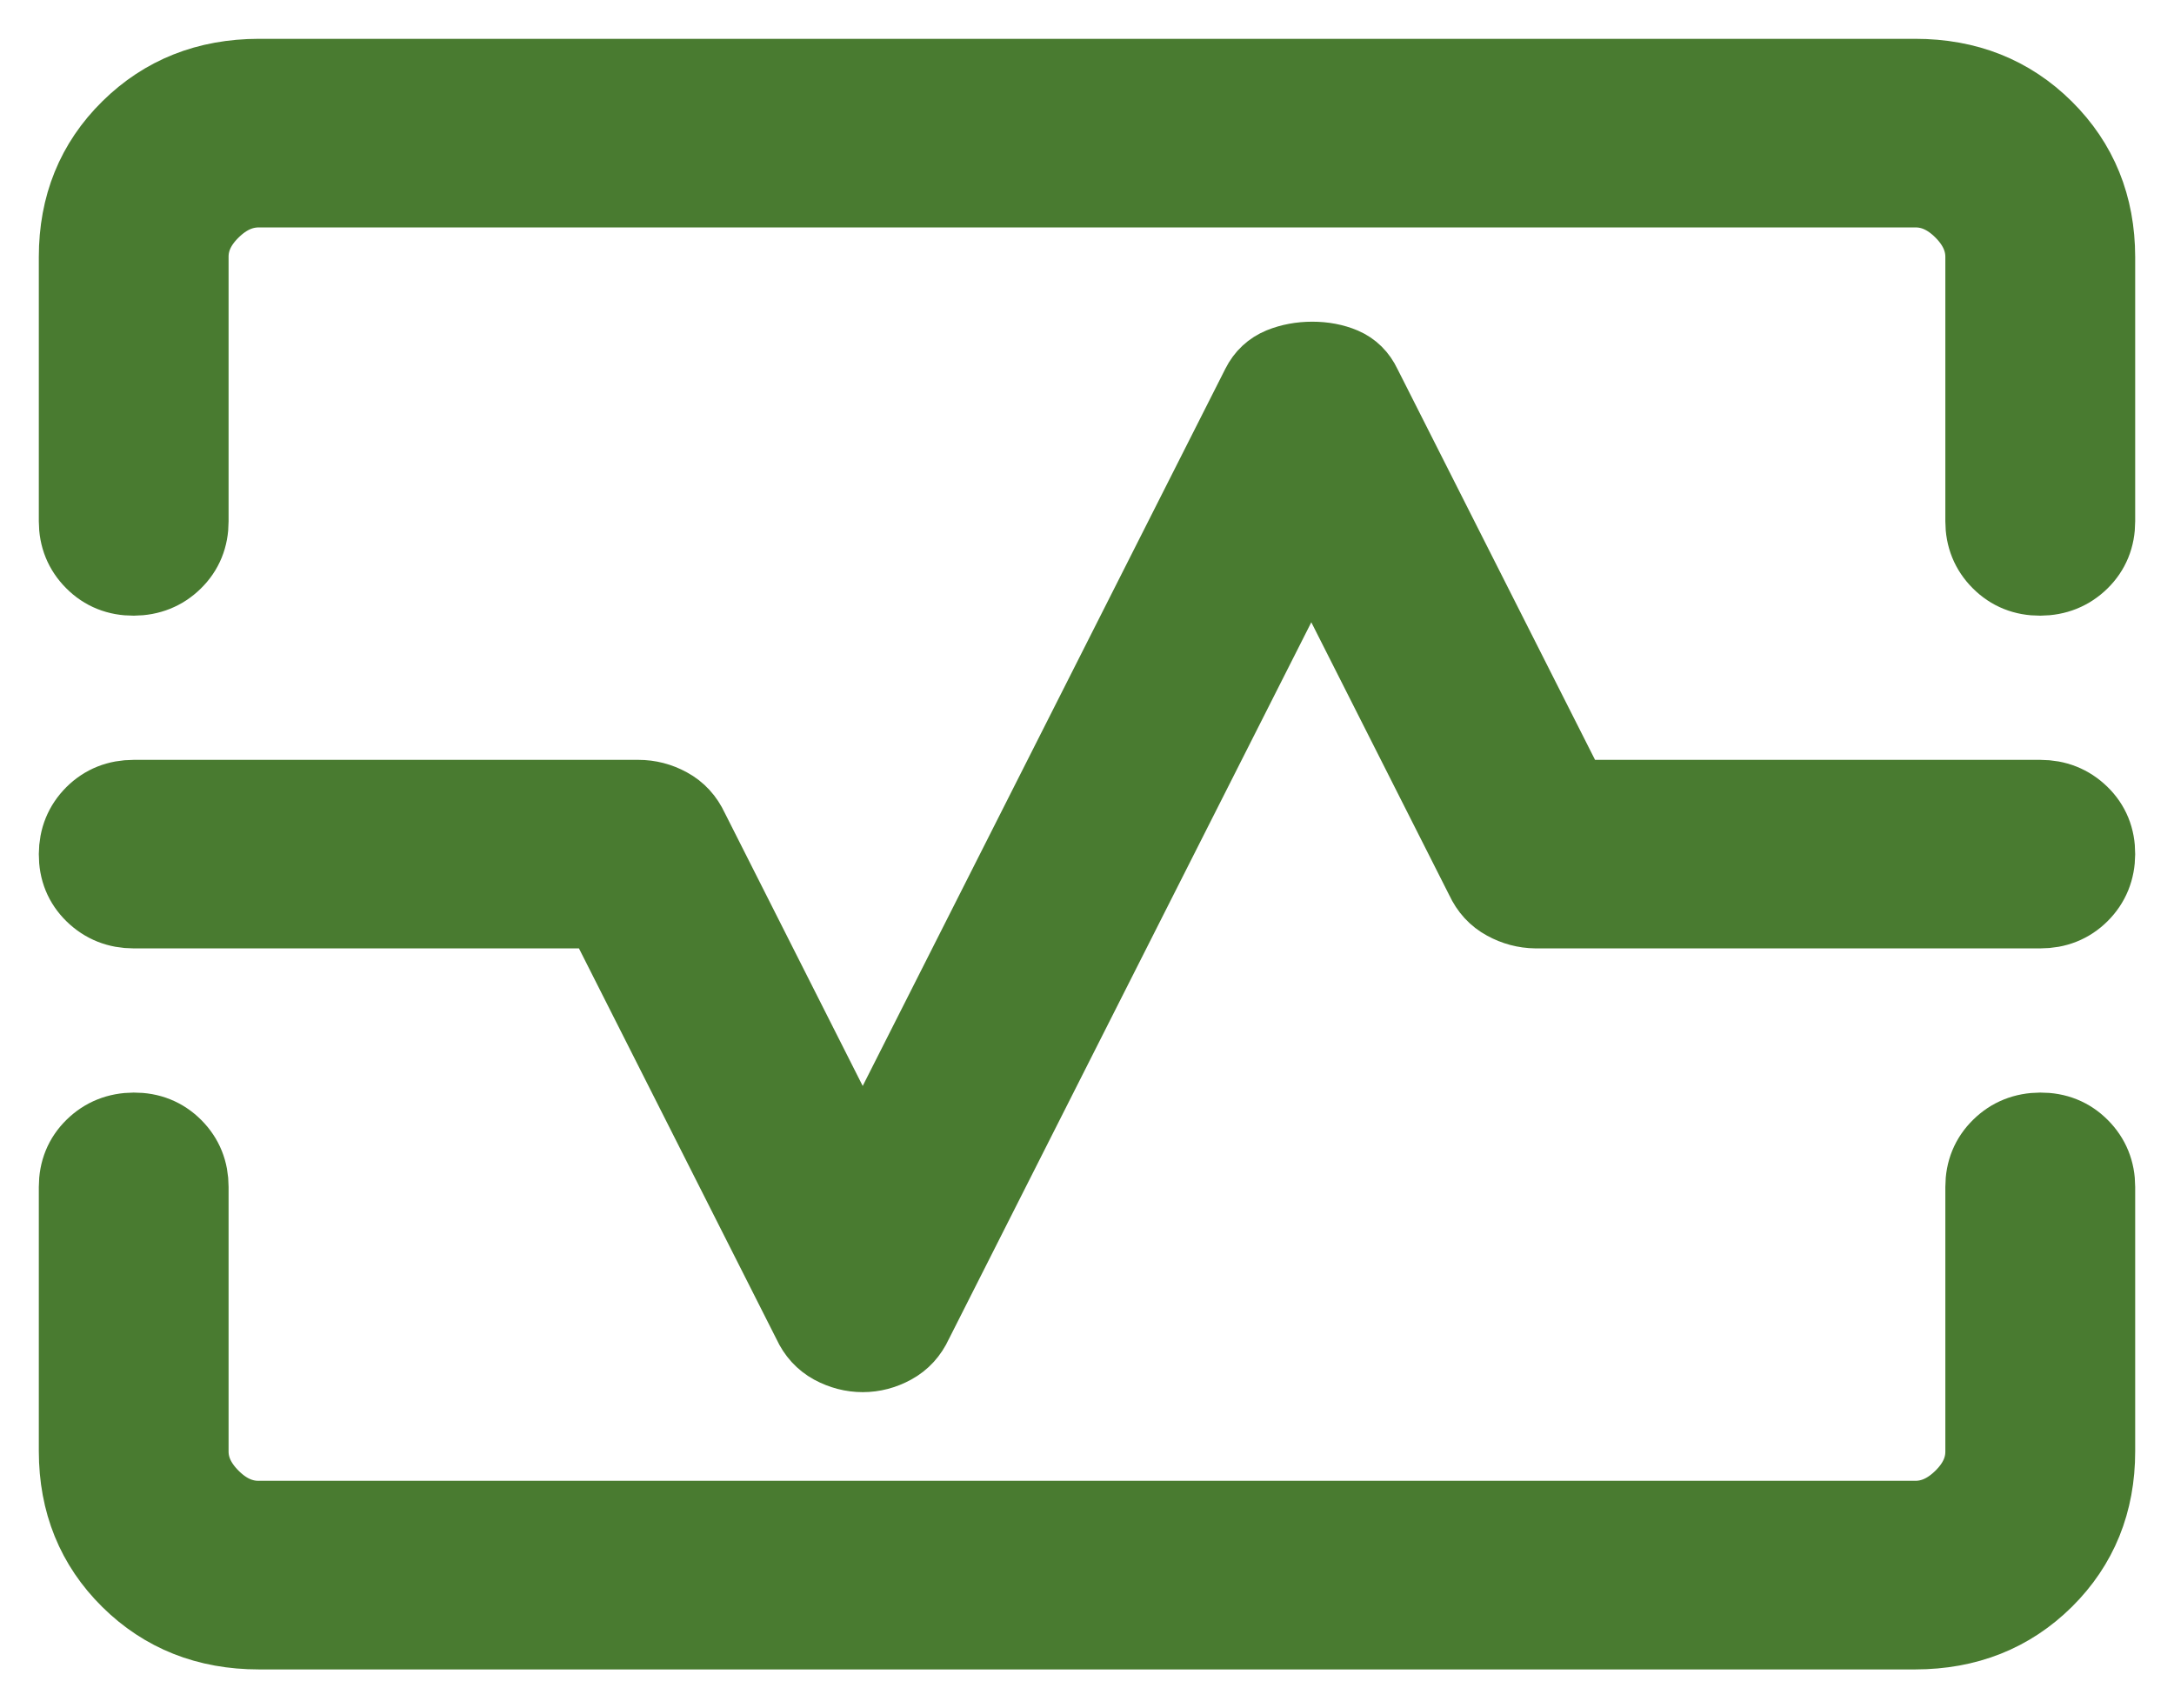 <?xml version="1.0" encoding="UTF-8"?> <svg xmlns="http://www.w3.org/2000/svg" width="28" height="22" viewBox="0 0 28 22" fill="none"><path d="M1 3.309C1 2.65 1.223 2.101 1.669 1.661C2.115 1.221 2.669 1.001 3.333 1H24.667C25.332 1 25.886 1.22 26.331 1.661C26.776 2.102 26.999 2.651 27 3.309V6.714C27 6.917 26.931 7.087 26.792 7.223C26.653 7.359 26.481 7.428 26.276 7.429C26.071 7.43 25.9 7.361 25.762 7.223C25.624 7.085 25.555 6.915 25.555 6.714V3.309C25.555 3.089 25.463 2.887 25.278 2.703C25.093 2.519 24.89 2.428 24.667 2.429H3.333C3.111 2.429 2.908 2.52 2.722 2.703C2.536 2.886 2.443 3.088 2.444 3.309V6.714C2.444 6.917 2.375 7.087 2.236 7.223C2.098 7.359 1.926 7.428 1.721 7.429C1.516 7.43 1.344 7.361 1.207 7.223C1.069 7.085 1 6.915 1 6.714V3.309ZM3.334 21C2.669 21 2.114 20.78 1.669 20.34C1.224 19.9 1.001 19.351 1 18.691V15.286C1 15.083 1.069 14.913 1.208 14.777C1.347 14.641 1.519 14.572 1.724 14.571C1.929 14.57 2.1 14.639 2.238 14.777C2.376 14.915 2.444 15.085 2.444 15.286V18.693C2.444 18.912 2.537 19.113 2.722 19.297C2.907 19.481 3.11 19.572 3.333 19.571H24.667C24.889 19.571 25.092 19.48 25.278 19.297C25.464 19.114 25.556 18.912 25.555 18.691V15.286C25.555 15.083 25.625 14.913 25.764 14.777C25.902 14.641 26.074 14.572 26.279 14.571C26.484 14.57 26.656 14.639 26.793 14.777C26.931 14.915 27 15.085 27 15.286V18.693C27 19.35 26.777 19.899 26.333 20.339C25.888 20.779 25.333 20.999 24.667 21H3.334ZM11.111 17.429C11.246 17.429 11.374 17.395 11.495 17.329C11.618 17.262 11.709 17.162 11.77 17.029L16.889 6.906L19.116 11.311C19.178 11.445 19.27 11.545 19.392 11.611C19.514 11.678 19.643 11.712 19.778 11.714H26.278C26.483 11.714 26.654 11.646 26.792 11.509C26.93 11.371 26.999 11.201 27 10.999C27.001 10.796 26.932 10.626 26.792 10.49C26.652 10.354 26.481 10.286 26.278 10.286H20.236L17.549 4.971C17.492 4.851 17.407 4.767 17.292 4.717C17.176 4.668 17.046 4.643 16.902 4.643C16.757 4.643 16.625 4.668 16.503 4.717C16.382 4.767 16.29 4.852 16.229 4.973L11.111 15.094L8.884 10.686C8.822 10.552 8.73 10.452 8.608 10.386C8.486 10.319 8.357 10.286 8.222 10.286H1.722C1.517 10.286 1.346 10.354 1.208 10.491C1.07 10.629 1.001 10.799 1 11.001C0.999 11.204 1.068 11.374 1.208 11.51C1.348 11.646 1.519 11.714 1.722 11.714H7.764L10.451 17.029C10.512 17.162 10.603 17.262 10.725 17.329C10.848 17.395 10.977 17.429 11.113 17.429" fill="#497B30"></path><path d="M11.111 17.429C11.246 17.429 11.374 17.395 11.495 17.329C11.618 17.262 11.709 17.162 11.77 17.029L16.889 6.906L19.116 11.311C19.178 11.445 19.27 11.545 19.392 11.611C19.514 11.678 19.643 11.712 19.778 11.714H26.278C26.483 11.714 26.654 11.646 26.792 11.509C26.93 11.371 26.999 11.201 27 10.999C27.001 10.796 26.932 10.626 26.792 10.49C26.652 10.354 26.481 10.286 26.278 10.286H20.236L17.549 4.971C17.492 4.851 17.407 4.767 17.292 4.717C17.176 4.668 17.046 4.643 16.902 4.643C16.757 4.643 16.625 4.668 16.503 4.717C16.382 4.767 16.29 4.852 16.229 4.973L11.111 15.094L8.884 10.686C8.822 10.552 8.73 10.452 8.608 10.386C8.486 10.319 8.357 10.286 8.222 10.286H1.722C1.517 10.286 1.346 10.354 1.208 10.491C1.07 10.629 1.001 10.799 1 11.001C0.999 11.204 1.068 11.374 1.208 11.51C1.348 11.646 1.519 11.714 1.722 11.714H7.764L10.451 17.029C10.512 17.162 10.603 17.262 10.725 17.329C10.848 17.395 10.977 17.429 11.113 17.429M1 3.309C1 2.65 1.223 2.101 1.669 1.661C2.115 1.221 2.669 1.001 3.333 1H24.667C25.332 1 25.886 1.22 26.331 1.661C26.776 2.102 26.999 2.651 27 3.309V6.714C27 6.917 26.931 7.087 26.792 7.223C26.653 7.359 26.481 7.428 26.276 7.429C26.071 7.43 25.9 7.361 25.762 7.223C25.624 7.085 25.555 6.915 25.555 6.714V3.309C25.555 3.089 25.463 2.887 25.278 2.703C25.093 2.519 24.89 2.428 24.667 2.429H3.333C3.111 2.429 2.908 2.52 2.722 2.703C2.536 2.886 2.443 3.088 2.444 3.309V6.714C2.444 6.917 2.375 7.087 2.236 7.223C2.098 7.359 1.926 7.428 1.721 7.429C1.516 7.43 1.344 7.361 1.207 7.223C1.069 7.085 1 6.915 1 6.714V3.309ZM3.334 21C2.669 21 2.114 20.78 1.669 20.34C1.224 19.9 1.001 19.351 1 18.691V15.286C1 15.083 1.069 14.913 1.208 14.777C1.347 14.641 1.519 14.572 1.724 14.571C1.929 14.57 2.1 14.639 2.238 14.777C2.376 14.915 2.444 15.085 2.444 15.286V18.693C2.444 18.912 2.537 19.113 2.722 19.297C2.907 19.481 3.11 19.572 3.333 19.571H24.667C24.889 19.571 25.092 19.48 25.278 19.297C25.464 19.114 25.556 18.912 25.555 18.691V15.286C25.555 15.083 25.625 14.913 25.764 14.777C25.902 14.641 26.074 14.572 26.279 14.571C26.484 14.57 26.656 14.639 26.793 14.777C26.931 14.915 27 15.085 27 15.286V18.693C27 19.35 26.777 19.899 26.333 20.339C25.888 20.779 25.333 20.999 24.667 21H3.334Z" stroke="#497B30"></path></svg> 
